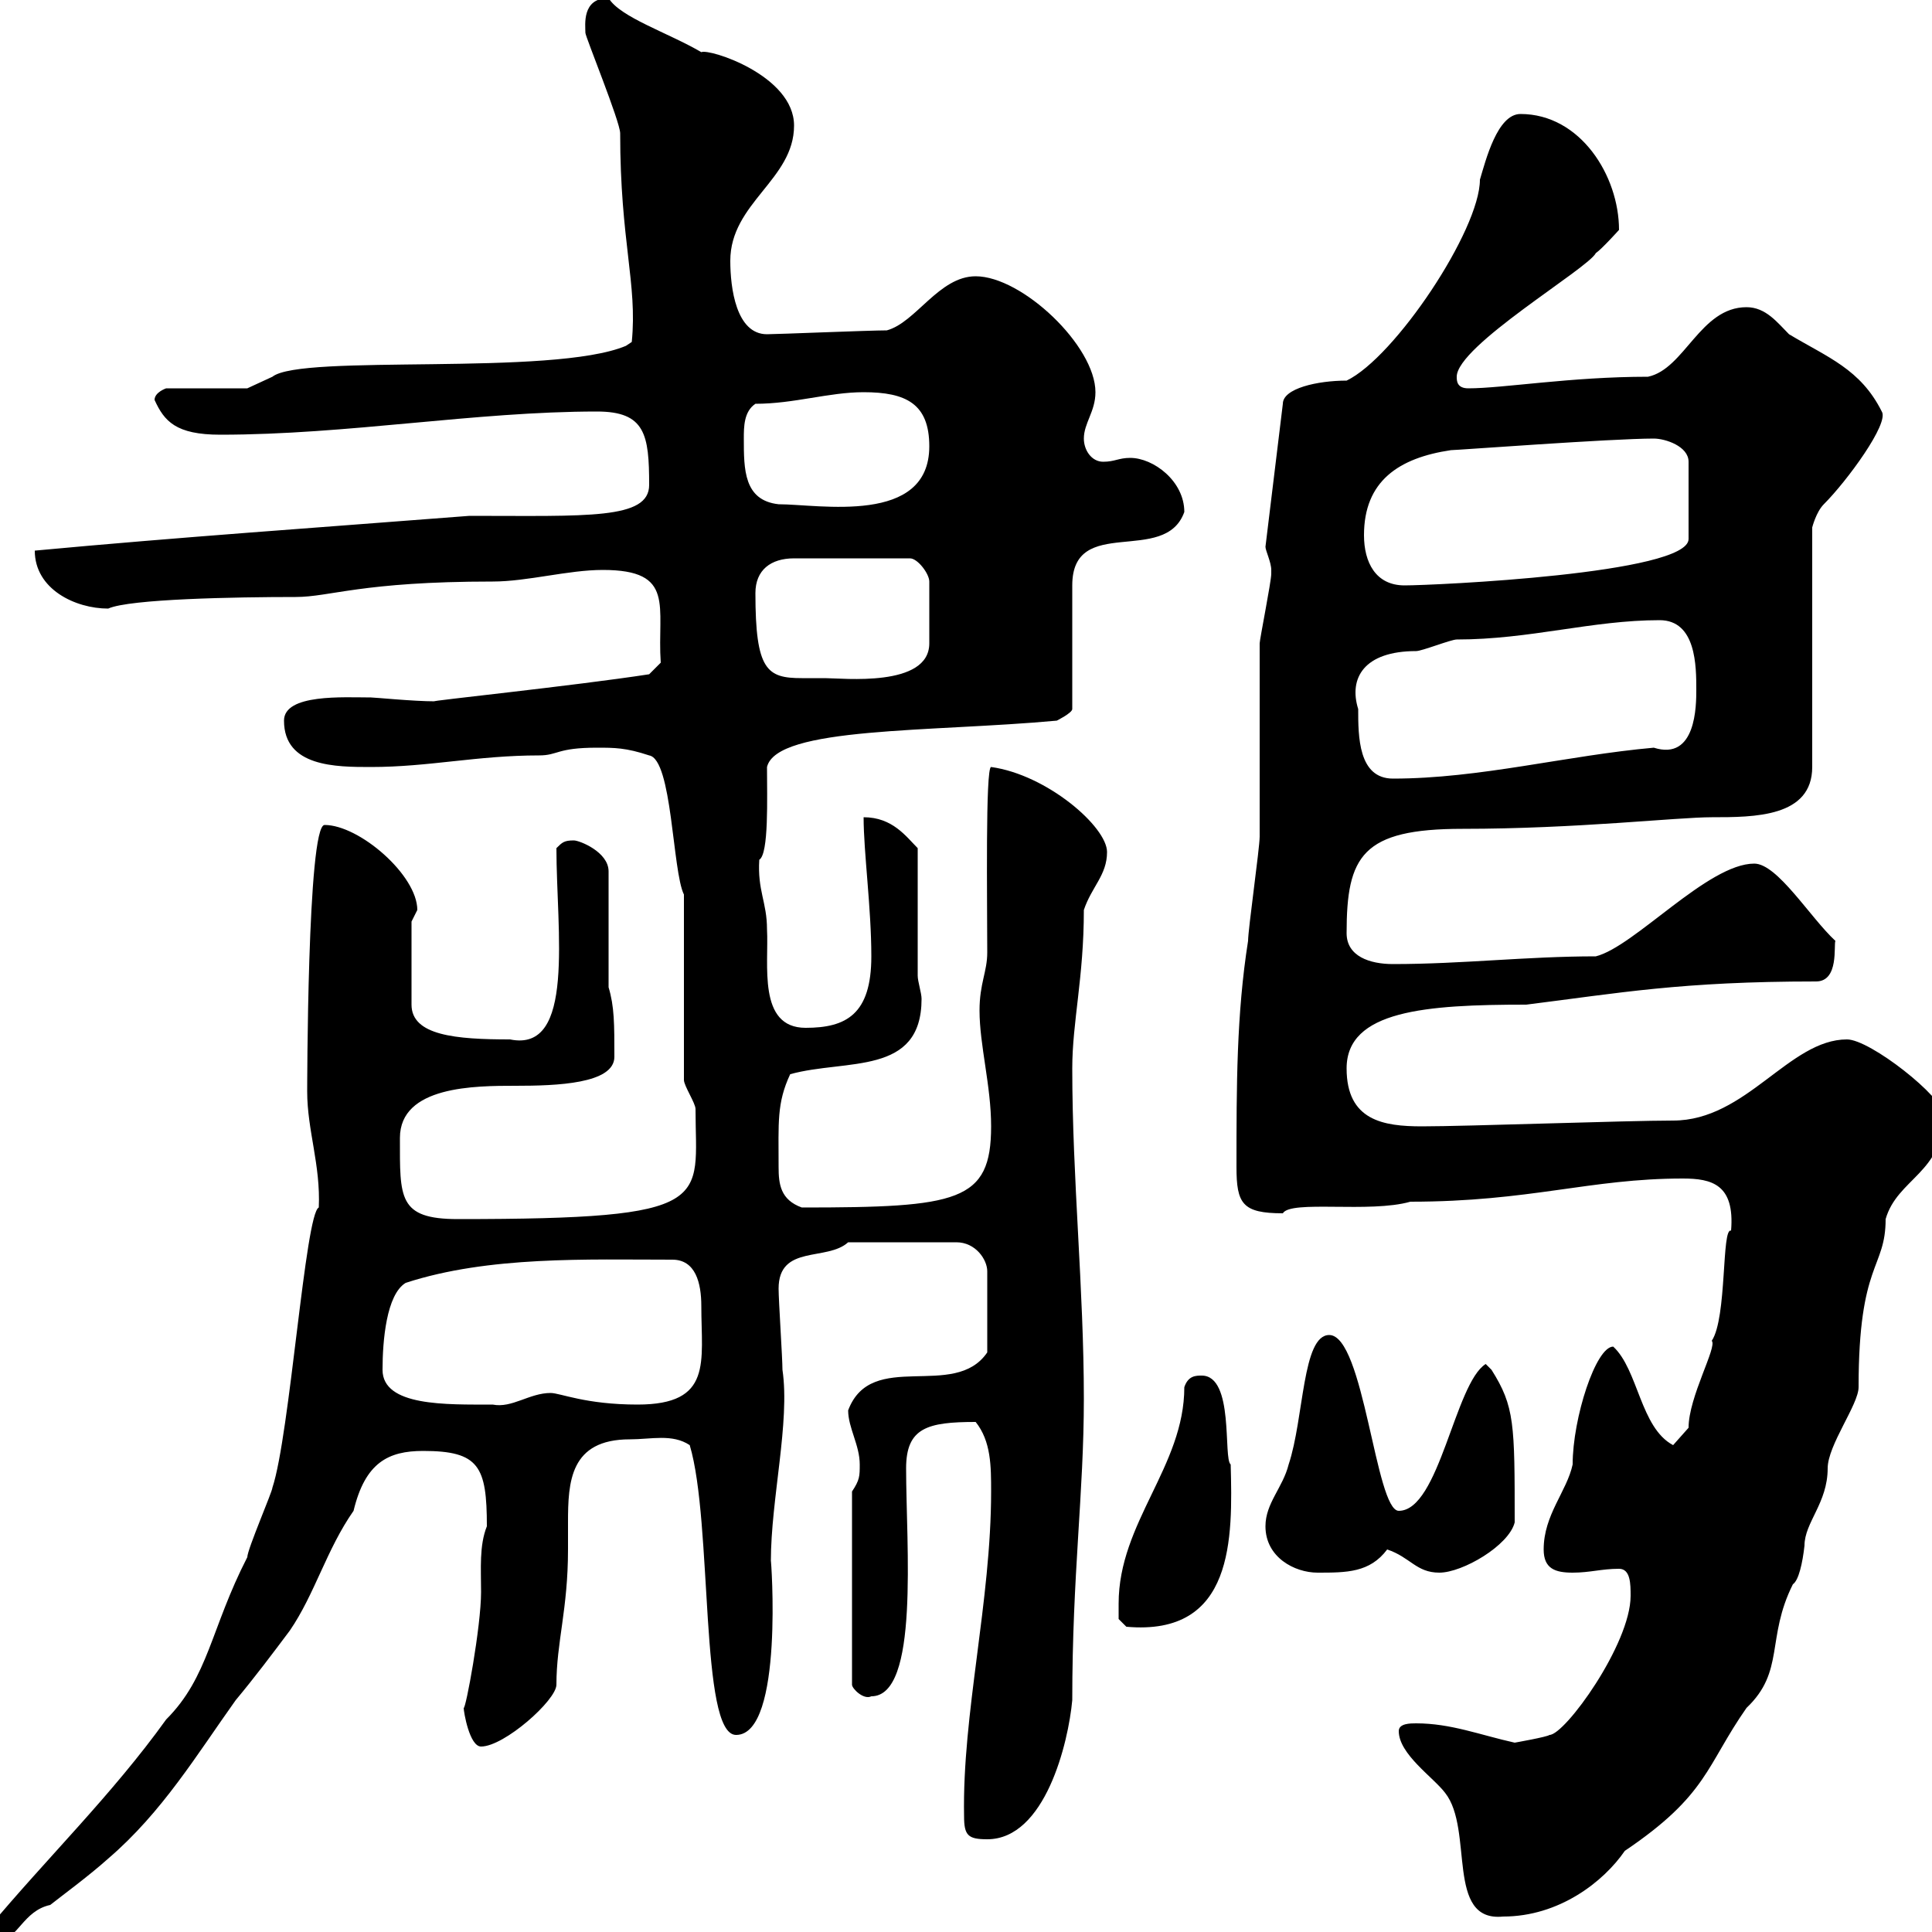 <svg xmlns="http://www.w3.org/2000/svg" xmlns:xlink="http://www.w3.org/1999/xlink" width="300" height="300"><path d="M-1.80 299.40C-1.80 300-1.80 301.20 0 301.20C2.70 301.20 3.60 296.70 7.80 295.80C9.30 294.60 13.80 291.30 16.80 288.60C25.20 281.40 30.60 272.40 36.60 264C39.60 260.40 42.30 256.80 45 253.20C48.90 247.50 50.70 240.60 54.90 234.60C56.70 227.10 60.30 225.30 65.70 225.30C74.40 225.30 75.60 227.70 75.60 237C74.40 240 74.70 243.60 74.70 247.20C74.70 252.60 72.30 265.50 72 265.20C72 265.80 72.90 271.20 74.70 271.20C78.30 271.20 86.40 264 86.40 261.60C86.40 255 88.20 249.90 88.20 240.60C88.20 239.70 88.20 238.20 88.20 236.40C88.20 230.10 88.50 223.50 97.80 223.50C101.10 223.50 104.40 222.60 107.10 224.40C110.70 236.40 108.60 269.40 114.30 269.40C121.80 269.40 119.70 241.50 119.70 242.40C119.70 232.80 122.70 220.80 121.50 212.70C121.50 210.90 120.90 201.90 120.90 200.10C120.90 193.20 128.40 195.90 131.70 192.90L148.50 192.90C151.50 192.90 153.30 195.60 153.30 197.40L153.30 210C148.20 217.50 135.30 209.40 131.70 219C131.70 221.70 133.50 224.40 133.50 227.40C133.50 229.20 133.50 229.80 132.30 231.60L132.30 261.60C132.30 262.20 134.10 264 135.30 263.40C142.80 263.40 140.70 240 140.70 228C140.70 221.70 144 220.80 151.50 220.80C153.90 223.80 153.90 227.70 153.90 231.60C153.90 248.70 149.40 266.10 149.70 282C149.70 285 150.30 285.60 153.30 285.60C162.30 285.60 165.90 270.60 166.50 264C166.50 244.50 168.30 231.90 168.30 217.20C168.30 200.10 166.50 183 166.50 165.90C166.50 158.70 168.30 151.80 168.30 141.30C169.50 137.70 171.90 135.90 171.90 132.30C171.90 128.40 162.60 120.30 153.90 119.10C153 119.10 153.30 140.10 153.30 147.90C153.30 150.90 152.10 152.70 152.10 156.90C152.10 162.30 153.90 168.60 153.90 174.90C153.90 186.60 148.80 187.50 124.50 187.50C121.20 186.30 120.90 183.90 120.90 181.20C120.90 174.30 120.60 171.30 122.70 166.80C131.40 164.40 143.10 167.10 143.10 155.10C143.10 154.20 142.50 152.40 142.50 151.50L142.50 131.70C140.70 129.90 138.60 126.90 134.10 126.90C134.10 132.30 135.30 141 135.30 148.50C135.30 157.50 131.40 159.60 125.10 159.60C117.60 159.60 119.40 149.70 119.10 144.30C119.10 140.10 117.60 138.30 117.90 133.50C119.40 132.60 119.10 123.90 119.10 119.10C120.60 112.80 144.60 113.70 164.10 111.90C164.10 111.90 166.50 110.70 166.50 110.10L166.50 90.90C166.50 79.80 180.90 87.90 183.90 79.50C183.90 74.70 179.10 71.10 175.50 71.10C173.70 71.10 173.10 71.70 171.30 71.70C169.50 71.70 168.30 69.90 168.30 68.10C168.30 65.70 170.10 63.90 170.10 60.90C170.10 53.70 158.70 42.90 151.50 42.90C145.80 42.90 142.20 50.10 137.70 51.30C135 51.30 120.60 51.90 119.10 51.90C114.30 51.90 113.40 44.70 113.40 40.50C113.40 31.50 123.30 27.90 123.30 19.50C123.30 11.70 110.10 7.50 108.90 8.10C103.80 5.10 96.30 2.70 94.50-0.30C90.30-0.30 90.90 3.90 90.90 5.10C90.90 5.70 96.30 18.90 96.30 20.70C96.30 37.50 99 44.10 98.10 53.10L97.20 53.70C85.80 58.50 46.80 54.90 42.30 58.50L38.40 60.30L25.80 60.30C25.80 60.30 24 60.90 24 62.10C25.50 65.40 27.30 67.50 34.20 67.50C54 67.50 73.80 63.90 92.70 63.90C100.20 63.90 100.80 67.50 100.80 75.30C100.80 80.70 91.20 80.10 72.90 80.10C49.80 81.90 27.90 83.40 5.40 85.50C5.40 91.50 11.70 94.50 16.80 94.50C20.10 93 36.60 92.70 45.90 92.70C51.30 92.70 56.10 90.30 76.50 90.30C81.90 90.30 88.20 88.50 93.60 88.50C105 88.50 102 94.20 102.60 102.90L100.80 104.70C89.10 106.50 66 108.90 67.50 108.90C64.20 108.90 58.20 108.30 57.60 108.30C53.40 108.30 44.10 107.70 44.10 111.90C44.10 119.10 52.20 119.10 57.60 119.10C66.60 119.10 74.10 117.30 83.70 117.30C86.70 117.30 86.40 116.10 92.70 116.10C95.40 116.10 97.20 116.10 100.80 117.30C104.40 117.90 104.40 135.30 106.20 138.90L106.20 167.70C106.20 168.60 108 171.30 108 172.20C108 186.60 111.60 189.30 71.10 189.30C61.80 189.30 62.10 186 62.10 176.70C62.10 168.60 73.80 168.60 80.10 168.60C86.40 168.60 95.40 168.30 95.40 164.10C95.40 159 95.40 156.30 94.50 153.30L94.50 135.30C94.50 132.30 90 130.50 89.10 130.50C87.60 130.50 87.30 130.80 86.40 131.70C86.40 144.60 89.40 163.50 79.20 161.40C70.80 161.40 63.90 160.80 63.90 156L63.90 143.10C63.90 143.10 64.80 141.30 64.80 141.30C64.80 135.90 55.80 128.10 50.40 128.10C47.70 128.10 47.70 169.80 47.70 169.50C47.70 175.50 49.80 180.90 49.50 187.50C47.40 188.40 45 222.90 42.30 231C42.30 231.60 38.40 240.60 38.40 241.80C32.70 252.90 32.40 260.40 25.80 267C17.40 278.70 7.20 288.60-1.80 299.40ZM217.20 268.80C217.20 272.40 222.60 276 224.40 278.40C228.90 284.10 224.40 298.50 233.40 297.60C242.10 297.60 249 292.20 252.30 287.40C265.20 278.70 264.90 274.20 271.20 265.20C277.20 259.50 274.20 254.40 278.40 246C279.30 245.40 279.90 242.70 280.20 240C280.20 236.40 283.80 233.40 283.80 228C283.80 224.40 288.60 218.10 288.60 215.40C288.60 195.90 292.80 197.10 292.80 189.30C294.60 183 301.80 182.10 301.80 173.10C301.80 170.40 290.40 161.40 286.80 161.40C277.80 161.40 271.20 174 259.80 174C252.60 174 227.70 174.90 220.80 174.90C214.80 174.90 209.10 174 209.10 165.90C209.10 156.90 221.40 156 237 156C251.40 154.20 261 152.40 282 152.40C285.60 152.40 284.70 146.70 285 146.10C281.10 142.50 276 134.10 272.40 134.10C265.20 134.10 253.80 147 247.80 148.50C237 148.50 227.10 149.70 216.30 149.70C212.70 149.70 209.10 148.50 209.10 144.90C209.10 132.90 211.50 128.70 227.10 128.70C244.80 128.70 260.40 126.90 265.80 126.90C272.40 126.90 281.40 126.90 281.40 119.10L281.40 81.90C281.40 81.90 282 79.50 283.20 78.30C286.80 74.70 293.40 65.70 292.20 63.90C288.90 57.30 283.80 55.50 277.80 51.90C276 50.10 274.20 47.70 271.20 47.70C264 47.70 261.60 57.30 255.90 58.50C243.90 58.50 233.40 60.30 228 60.30C226.20 60.30 226.20 59.10 226.20 58.50C226.20 53.70 246.60 41.70 247.80 39.30C248.70 38.70 251.40 35.70 251.40 35.70C251.40 27.30 245.40 17.70 236.10 17.70C232.50 17.70 230.70 24.90 229.80 27.90C229.80 35.70 216.60 55.50 209.10 59.10C204.60 59.10 199.20 60.30 199.20 62.70L196.50 84.90C196.50 85.50 197.40 87.30 197.40 88.50C197.40 89.10 197.40 89.10 197.40 89.10C197.40 90.30 195.60 99.30 195.60 99.90C195.60 102.90 195.60 126.90 195.60 129.90C195.60 131.70 193.80 144.30 193.80 146.10C192 157.50 192 168.60 192 181.20C192 186.90 192.90 188.40 199.20 188.40C200.40 186.30 212.70 188.40 219 186.60C237.60 186.60 246.90 183 261.30 183C265.80 183 269.40 183.90 268.80 191.10C267.30 190.50 268.20 204.60 265.80 208.20C266.70 209.10 262.20 216.90 262.20 221.70L259.80 224.40C254.70 221.70 254.40 212.70 250.50 209.10C247.80 209.10 244.20 220.20 244.20 227.40C243.30 231.60 239.70 235.20 239.70 240.60C239.70 243.60 241.50 244.20 244.20 244.20C246.90 244.20 248.70 243.60 251.40 243.60C253.20 243.60 253.20 246 253.20 247.80C253.20 255.30 243 269.40 240.60 269.40C240.30 269.70 235.20 270.60 235.20 270.60C229.80 269.40 225.30 267.60 219.90 267.60C219 267.60 217.20 267.60 217.20 268.80ZM173.70 249C173.70 249.60 173.70 251.40 173.70 251.40L174.90 252.60C191.70 254.10 191.40 238.80 191.10 227.40C189.90 226.50 191.70 213.60 186.60 213.60C185.70 213.60 184.50 213.60 183.90 215.40C183.90 227.70 173.70 236.40 173.70 249ZM196.50 237C196.50 241.80 201 244.20 204.60 244.20C209.10 244.20 212.70 244.20 215.40 240.60C219 241.80 219.90 244.20 223.50 244.20C227.10 244.20 234.30 240 235.20 236.40C235.20 221.10 235.20 218.40 231.60 212.70L230.70 211.80C225.90 214.80 223.50 234.60 217.20 234.60C213.60 234.60 211.80 207.30 206.40 207.30C202.20 207.30 202.50 220.20 200.10 227.40C199.20 231 196.50 233.40 196.50 237ZM59.40 212.70C59.40 208.20 60 201 63 199.20C75.90 195 91.20 195.60 104.40 195.60C108 195.60 108.90 199.20 108.90 202.80C108.90 211.50 110.70 218.10 99 218.10C90.90 218.10 87 216.30 85.50 216.30C82.20 216.30 79.50 218.70 76.50 218.10C69.30 218.10 59.40 218.40 59.40 212.70ZM210.90 110.10C209.40 105.30 211.80 101.10 219.90 101.10C220.80 101.10 225.30 99.30 226.20 99.30C237.60 99.30 247.20 96.30 257.70 96.30C263.40 96.30 263.40 103.50 263.40 107.10C263.40 109.50 263.40 118.20 256.80 116.10C243.30 117.30 229.80 120.90 216.30 120.90C210.90 120.90 210.90 114.30 210.90 110.10ZM117.30 92.10C117.30 88.50 119.70 86.70 123.30 86.70L141.30 86.70C142.50 86.70 144.30 89.10 144.30 90.30L144.30 99.90C144.30 106.80 130.80 105.30 128.10 105.30C126.90 105.30 126 105.30 124.50 105.30C119.10 105.30 117.30 104.10 117.30 92.10ZM211.80 83.10C211.80 74.70 217.20 71.10 225.30 69.90C226.20 69.90 250.20 68.10 256.80 68.10C258.60 68.10 262.20 69.30 262.20 71.70L262.20 83.70C262.20 89.10 222.60 90.90 218.10 90.90C213.60 90.90 211.80 87.30 211.80 83.10ZM115.50 68.10C115.50 66.30 115.50 63.90 117.30 62.70C123.30 62.70 128.70 60.90 134.10 60.90C140.70 60.90 144.30 62.70 144.30 69.30C144.30 81.60 127.20 78.30 120.90 78.30C115.50 77.70 115.50 72.90 115.50 68.10Z"/></svg>